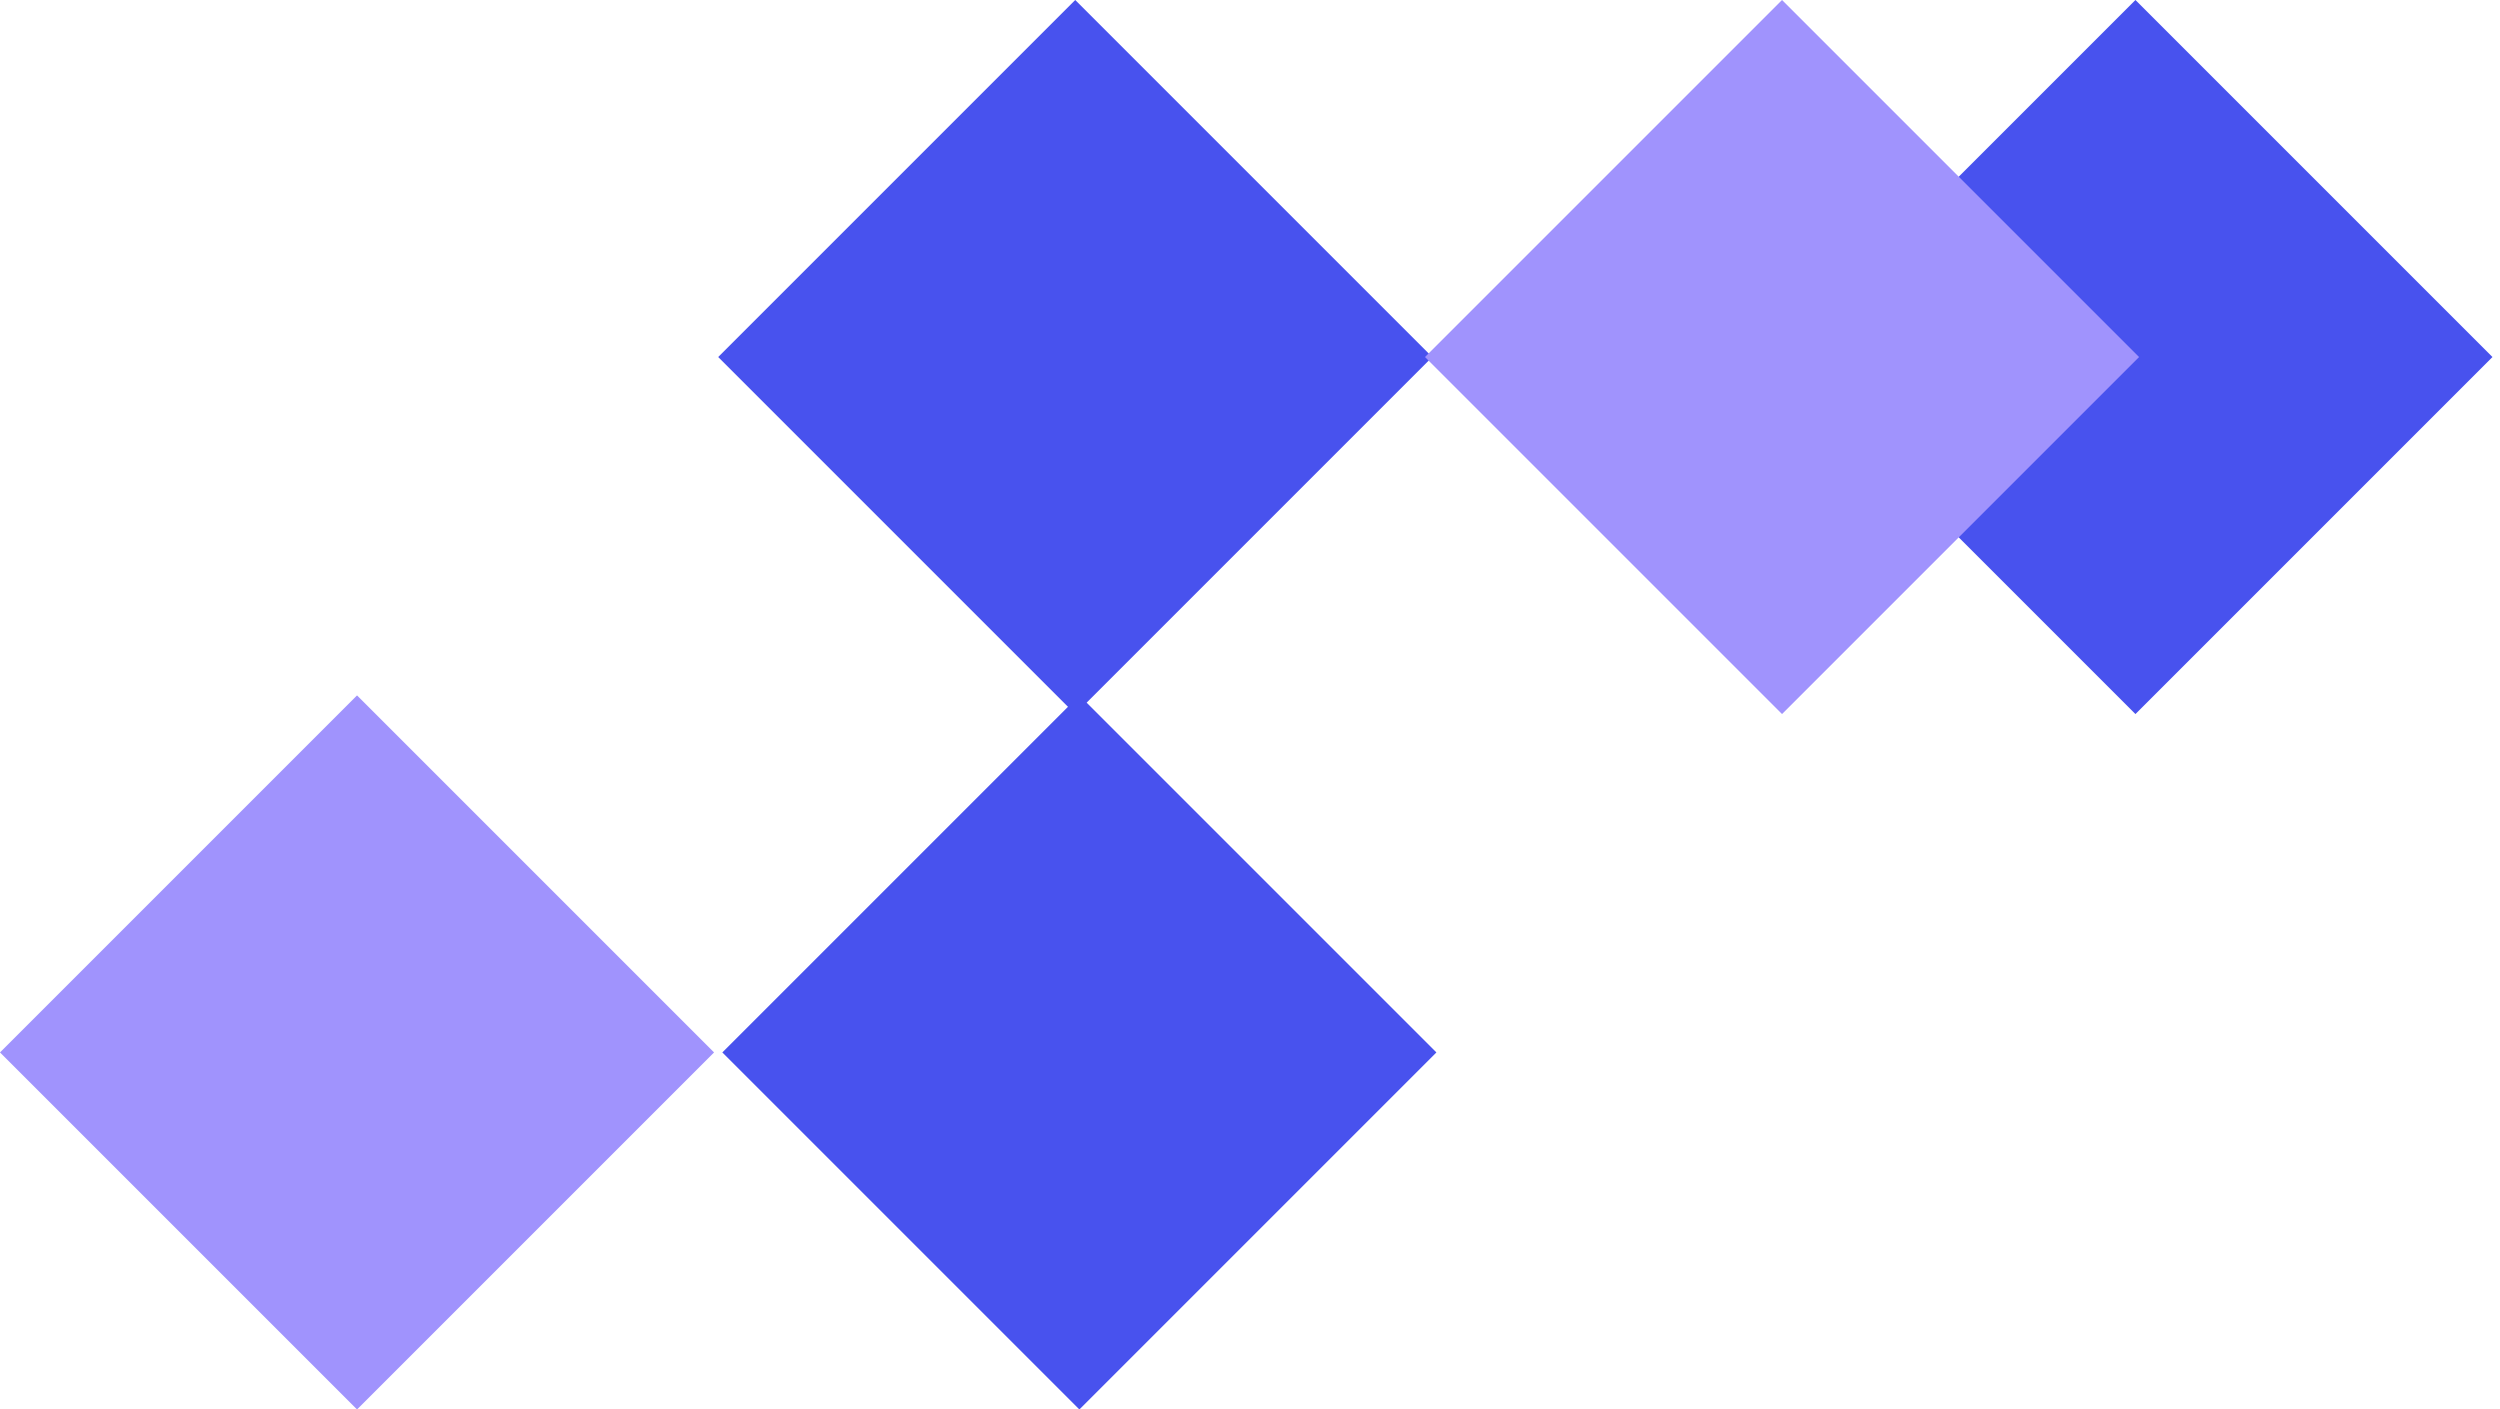 <svg width="243" height="137" viewBox="0 0 243 137" fill="none" xmlns="http://www.w3.org/2000/svg">
<rect x="242.268" y="34.703" width="49.078" height="49.078" transform="rotate(135 242.268 34.703)" fill="#4852EE"/>
<rect x="104.915" y="67.593" width="49.078" height="49.078" transform="rotate(45 104.915 67.593)" fill="#4852EE"/>
<rect x="139.216" y="34.703" width="49.078" height="49.078" transform="rotate(135 139.216 34.703)" fill="#4852EE"/>
<rect x="207.917" y="34.703" width="49.078" height="49.078" transform="rotate(135 207.917 34.703)" fill="#A093FD"/>
<rect x="34.703" y="67.593" width="49.078" height="49.078" transform="rotate(45 34.703 67.593)" fill="#A093FD"/>
</svg>

